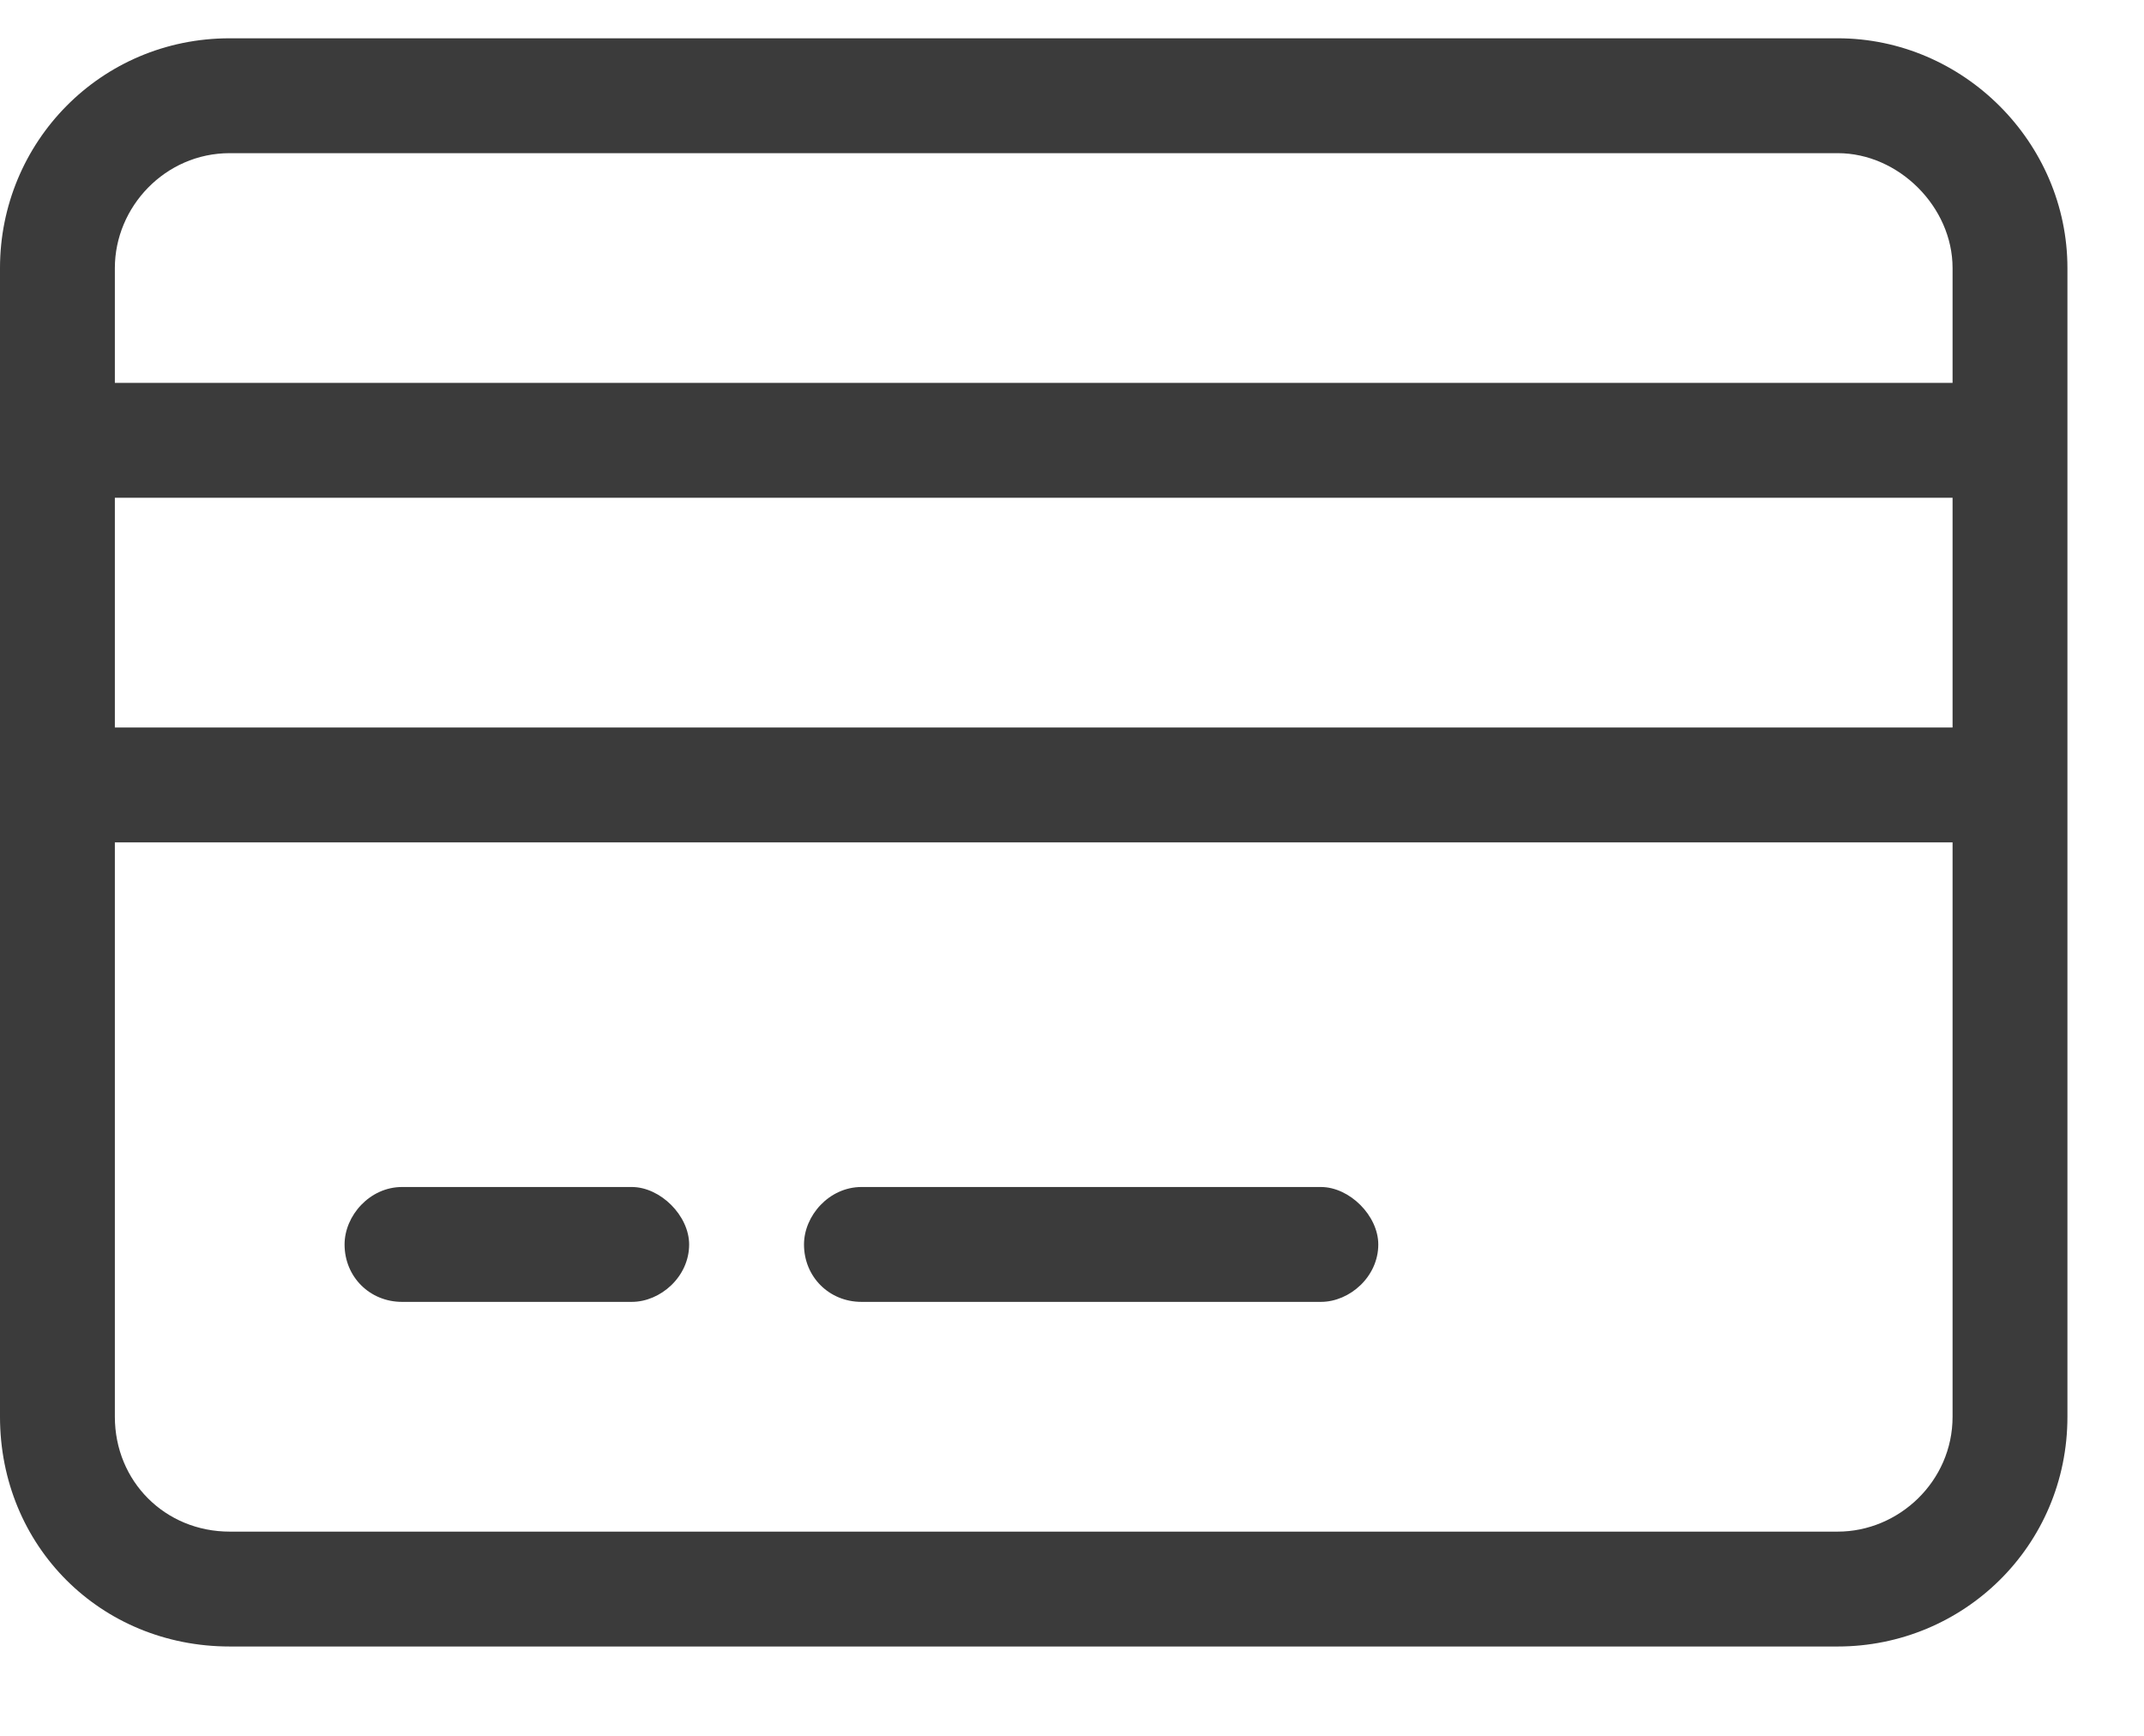 <svg width="21" height="17" viewBox="0 0 21 17" fill="none" xmlns="http://www.w3.org/2000/svg">
<path d="M2.25 1.5C1.617 1.5 1.125 2.027 1.125 2.625V3.75H19.125V2.625C19.125 2.027 18.598 1.5 18 1.5H2.25ZM1.125 4.875V7.125H19.125V4.875H1.125ZM1.125 8.25V13.875C1.125 14.508 1.617 15 2.25 15H18C18.598 15 19.125 14.508 19.125 13.875V8.25H1.125ZM0 2.625C0 1.395 0.984 0.375 2.25 0.375H18C19.23 0.375 20.25 1.395 20.25 2.625V13.875C20.25 15.141 19.23 16.125 18 16.125H2.25C0.984 16.125 0 15.141 0 13.875V2.625ZM3.375 12.188C3.375 11.906 3.621 11.625 3.938 11.625H6.188C6.469 11.625 6.75 11.906 6.75 12.188C6.75 12.504 6.469 12.75 6.188 12.75H3.938C3.621 12.75 3.375 12.504 3.375 12.188ZM7.875 12.188C7.875 11.906 8.121 11.625 8.438 11.625H12.938C13.219 11.625 13.5 11.906 13.5 12.188C13.5 12.504 13.219 12.75 12.938 12.75H8.438C8.121 12.75 7.875 12.504 7.875 12.188Z" fill="#3B3B3B"/>
</svg>
